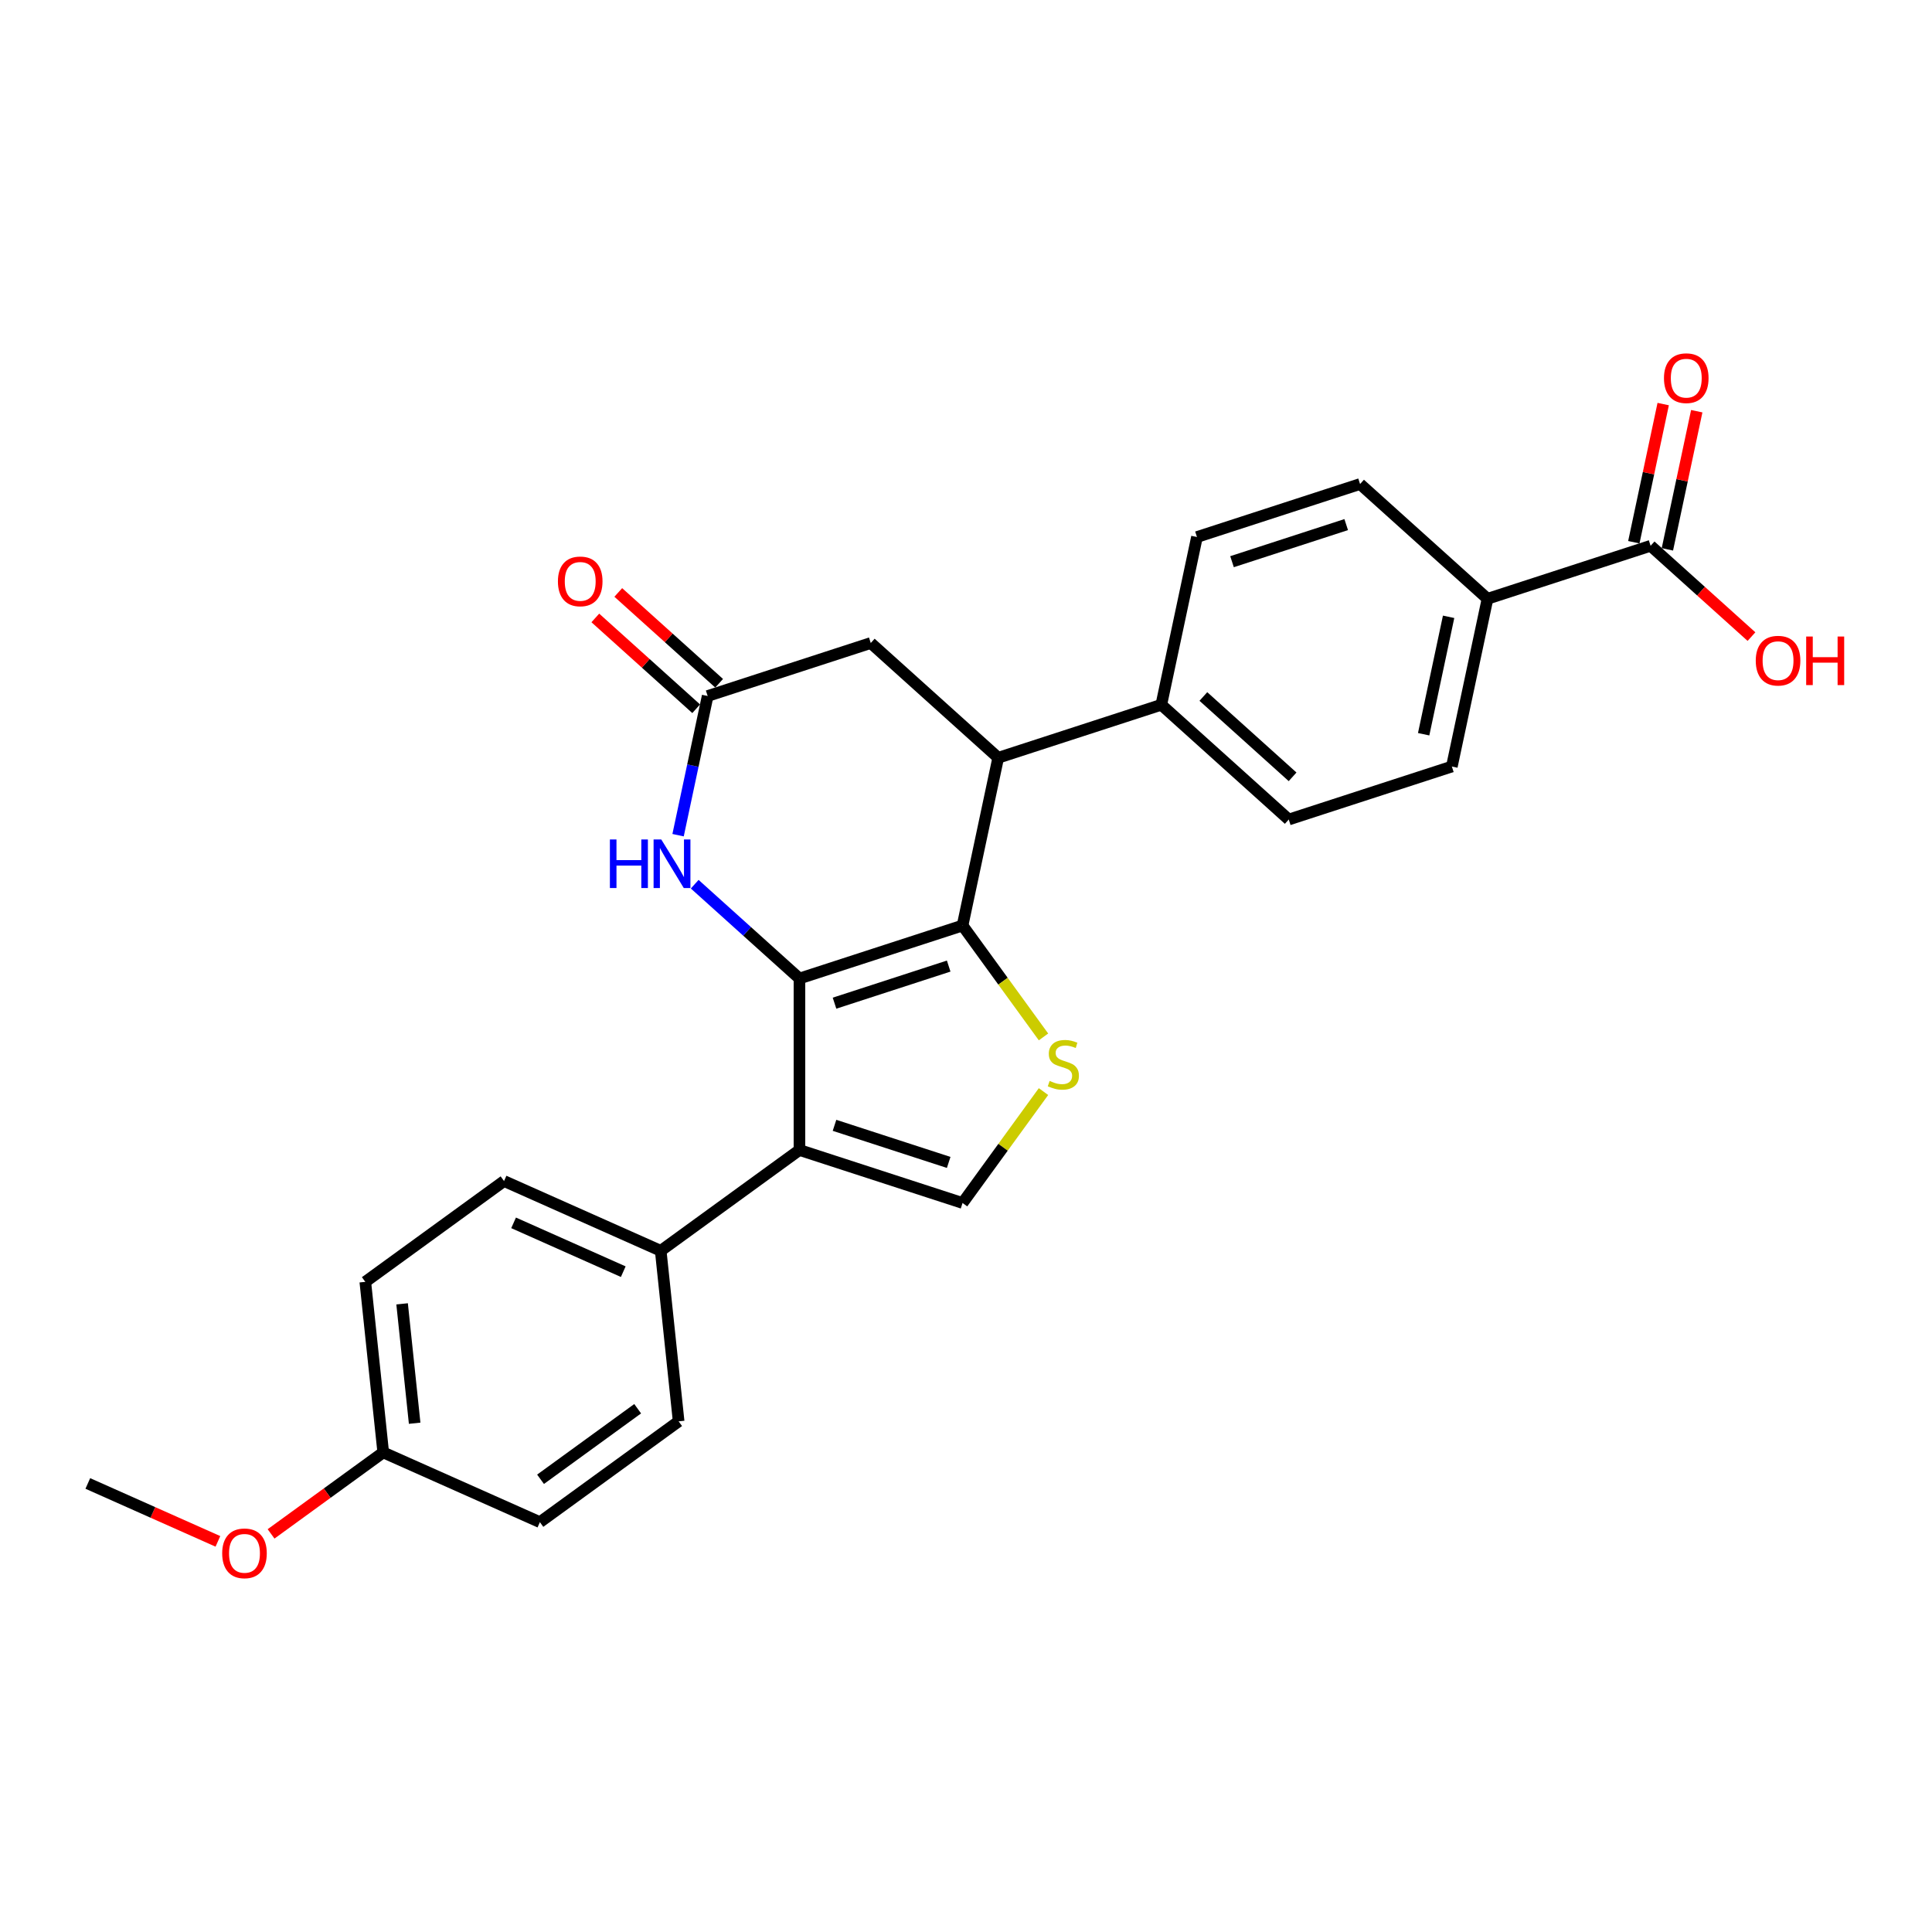 <?xml version='1.0' encoding='iso-8859-1'?>
<svg version='1.1' baseProfile='full'
              xmlns='http://www.w3.org/2000/svg'
                      xmlns:rdkit='http://www.rdkit.org/xml'
                      xmlns:xlink='http://www.w3.org/1999/xlink'
                  xml:space='preserve'
width='1000px' height='1000px' viewBox='0 0 1000 1000'>
<!-- END OF HEADER -->
<rect style='opacity:1.0;fill:#FFFFFF;stroke:none' width='1000' height='1000' x='0' y='0'> </rect>
<path class='bond-0' d='M 413.795,506.473 L 498.215,479.043' style='fill:none;fill-rule:evenodd;stroke:#000000;stroke-width:6px;stroke-linecap:butt;stroke-linejoin:miter;stroke-opacity:1' />
<path class='bond-0' d='M 431.944,519.242 L 491.038,500.041' style='fill:none;fill-rule:evenodd;stroke:#000000;stroke-width:6px;stroke-linecap:butt;stroke-linejoin:miter;stroke-opacity:1' />
<path class='bond-1' d='M 413.795,506.473 L 413.795,595.238' style='fill:none;fill-rule:evenodd;stroke:#000000;stroke-width:6px;stroke-linecap:butt;stroke-linejoin:miter;stroke-opacity:1' />
<path class='bond-3' d='M 413.795,506.473 L 386.688,482.066' style='fill:none;fill-rule:evenodd;stroke:#000000;stroke-width:6px;stroke-linecap:butt;stroke-linejoin:miter;stroke-opacity:1' />
<path class='bond-3' d='M 386.688,482.066 L 359.582,457.659' style='fill:none;fill-rule:evenodd;stroke:#0000FF;stroke-width:6px;stroke-linecap:butt;stroke-linejoin:miter;stroke-opacity:1' />
<path class='bond-2' d='M 498.215,479.043 L 519.163,507.875' style='fill:none;fill-rule:evenodd;stroke:#000000;stroke-width:6px;stroke-linecap:butt;stroke-linejoin:miter;stroke-opacity:1' />
<path class='bond-2' d='M 519.163,507.875 L 540.111,536.707' style='fill:none;fill-rule:evenodd;stroke:#CCCC00;stroke-width:6px;stroke-linecap:butt;stroke-linejoin:miter;stroke-opacity:1' />
<path class='bond-5' d='M 498.215,479.043 L 516.671,392.218' style='fill:none;fill-rule:evenodd;stroke:#000000;stroke-width:6px;stroke-linecap:butt;stroke-linejoin:miter;stroke-opacity:1' />
<path class='bond-4' d='M 413.795,595.238 L 498.215,622.668' style='fill:none;fill-rule:evenodd;stroke:#000000;stroke-width:6px;stroke-linecap:butt;stroke-linejoin:miter;stroke-opacity:1' />
<path class='bond-4' d='M 431.944,582.468 L 491.038,601.669' style='fill:none;fill-rule:evenodd;stroke:#000000;stroke-width:6px;stroke-linecap:butt;stroke-linejoin:miter;stroke-opacity:1' />
<path class='bond-8' d='M 413.795,595.238 L 341.982,647.412' style='fill:none;fill-rule:evenodd;stroke:#000000;stroke-width:6px;stroke-linecap:butt;stroke-linejoin:miter;stroke-opacity:1' />
<path class='bond-26' d='M 540.111,565.003 L 519.163,593.835' style='fill:none;fill-rule:evenodd;stroke:#CCCC00;stroke-width:6px;stroke-linecap:butt;stroke-linejoin:miter;stroke-opacity:1' />
<path class='bond-26' d='M 519.163,593.835 L 498.215,622.668' style='fill:none;fill-rule:evenodd;stroke:#000000;stroke-width:6px;stroke-linecap:butt;stroke-linejoin:miter;stroke-opacity:1' />
<path class='bond-6' d='M 350.973,432.289 L 358.629,396.271' style='fill:none;fill-rule:evenodd;stroke:#0000FF;stroke-width:6px;stroke-linecap:butt;stroke-linejoin:miter;stroke-opacity:1' />
<path class='bond-6' d='M 358.629,396.271 L 366.285,360.252' style='fill:none;fill-rule:evenodd;stroke:#000000;stroke-width:6px;stroke-linecap:butt;stroke-linejoin:miter;stroke-opacity:1' />
<path class='bond-10' d='M 516.671,392.218 L 601.091,364.788' style='fill:none;fill-rule:evenodd;stroke:#000000;stroke-width:6px;stroke-linecap:butt;stroke-linejoin:miter;stroke-opacity:1' />
<path class='bond-27' d='M 516.671,392.218 L 450.705,332.822' style='fill:none;fill-rule:evenodd;stroke:#000000;stroke-width:6px;stroke-linecap:butt;stroke-linejoin:miter;stroke-opacity:1' />
<path class='bond-9' d='M 366.285,360.252 L 450.705,332.822' style='fill:none;fill-rule:evenodd;stroke:#000000;stroke-width:6px;stroke-linecap:butt;stroke-linejoin:miter;stroke-opacity:1' />
<path class='bond-12' d='M 372.224,353.656 L 346.121,330.152' style='fill:none;fill-rule:evenodd;stroke:#000000;stroke-width:6px;stroke-linecap:butt;stroke-linejoin:miter;stroke-opacity:1' />
<path class='bond-12' d='M 346.121,330.152 L 320.018,306.649' style='fill:none;fill-rule:evenodd;stroke:#FF0000;stroke-width:6px;stroke-linecap:butt;stroke-linejoin:miter;stroke-opacity:1' />
<path class='bond-12' d='M 360.345,366.849 L 334.242,343.345' style='fill:none;fill-rule:evenodd;stroke:#000000;stroke-width:6px;stroke-linecap:butt;stroke-linejoin:miter;stroke-opacity:1' />
<path class='bond-12' d='M 334.242,343.345 L 308.139,319.842' style='fill:none;fill-rule:evenodd;stroke:#FF0000;stroke-width:6px;stroke-linecap:butt;stroke-linejoin:miter;stroke-opacity:1' />
<path class='bond-7' d='M 854.352,282.498 L 769.932,309.928' style='fill:none;fill-rule:evenodd;stroke:#000000;stroke-width:6px;stroke-linecap:butt;stroke-linejoin:miter;stroke-opacity:1' />
<path class='bond-13' d='M 863.035,284.344 L 870.634,248.591' style='fill:none;fill-rule:evenodd;stroke:#000000;stroke-width:6px;stroke-linecap:butt;stroke-linejoin:miter;stroke-opacity:1' />
<path class='bond-13' d='M 870.634,248.591 L 878.234,212.839' style='fill:none;fill-rule:evenodd;stroke:#FF0000;stroke-width:6px;stroke-linecap:butt;stroke-linejoin:miter;stroke-opacity:1' />
<path class='bond-13' d='M 845.67,280.653 L 853.269,244.9' style='fill:none;fill-rule:evenodd;stroke:#000000;stroke-width:6px;stroke-linecap:butt;stroke-linejoin:miter;stroke-opacity:1' />
<path class='bond-13' d='M 853.269,244.9 L 860.869,209.148' style='fill:none;fill-rule:evenodd;stroke:#FF0000;stroke-width:6px;stroke-linecap:butt;stroke-linejoin:miter;stroke-opacity:1' />
<path class='bond-20' d='M 854.352,282.498 L 880.456,306.002' style='fill:none;fill-rule:evenodd;stroke:#000000;stroke-width:6px;stroke-linecap:butt;stroke-linejoin:miter;stroke-opacity:1' />
<path class='bond-20' d='M 880.456,306.002 L 906.559,329.505' style='fill:none;fill-rule:evenodd;stroke:#FF0000;stroke-width:6px;stroke-linecap:butt;stroke-linejoin:miter;stroke-opacity:1' />
<path class='bond-18' d='M 341.982,647.412 L 260.892,611.308' style='fill:none;fill-rule:evenodd;stroke:#000000;stroke-width:6px;stroke-linecap:butt;stroke-linejoin:miter;stroke-opacity:1' />
<path class='bond-18' d='M 322.598,658.215 L 265.834,632.942' style='fill:none;fill-rule:evenodd;stroke:#000000;stroke-width:6px;stroke-linecap:butt;stroke-linejoin:miter;stroke-opacity:1' />
<path class='bond-19' d='M 341.982,647.412 L 351.261,735.691' style='fill:none;fill-rule:evenodd;stroke:#000000;stroke-width:6px;stroke-linecap:butt;stroke-linejoin:miter;stroke-opacity:1' />
<path class='bond-14' d='M 601.091,364.788 L 619.546,277.962' style='fill:none;fill-rule:evenodd;stroke:#000000;stroke-width:6px;stroke-linecap:butt;stroke-linejoin:miter;stroke-opacity:1' />
<path class='bond-15' d='M 601.091,364.788 L 667.056,424.183' style='fill:none;fill-rule:evenodd;stroke:#000000;stroke-width:6px;stroke-linecap:butt;stroke-linejoin:miter;stroke-opacity:1' />
<path class='bond-15' d='M 622.865,360.504 L 669.041,402.081' style='fill:none;fill-rule:evenodd;stroke:#000000;stroke-width:6px;stroke-linecap:butt;stroke-linejoin:miter;stroke-opacity:1' />
<path class='bond-11' d='M 769.932,309.928 L 751.477,396.753' style='fill:none;fill-rule:evenodd;stroke:#000000;stroke-width:6px;stroke-linecap:butt;stroke-linejoin:miter;stroke-opacity:1' />
<path class='bond-11' d='M 749.799,319.261 L 736.88,380.038' style='fill:none;fill-rule:evenodd;stroke:#000000;stroke-width:6px;stroke-linecap:butt;stroke-linejoin:miter;stroke-opacity:1' />
<path class='bond-29' d='M 769.932,309.928 L 703.967,250.533' style='fill:none;fill-rule:evenodd;stroke:#000000;stroke-width:6px;stroke-linecap:butt;stroke-linejoin:miter;stroke-opacity:1' />
<path class='bond-16' d='M 619.546,277.962 L 703.967,250.533' style='fill:none;fill-rule:evenodd;stroke:#000000;stroke-width:6px;stroke-linecap:butt;stroke-linejoin:miter;stroke-opacity:1' />
<path class='bond-16' d='M 637.695,290.732 L 696.79,271.531' style='fill:none;fill-rule:evenodd;stroke:#000000;stroke-width:6px;stroke-linecap:butt;stroke-linejoin:miter;stroke-opacity:1' />
<path class='bond-17' d='M 667.056,424.183 L 751.477,396.753' style='fill:none;fill-rule:evenodd;stroke:#000000;stroke-width:6px;stroke-linecap:butt;stroke-linejoin:miter;stroke-opacity:1' />
<path class='bond-22' d='M 260.892,611.308 L 189.079,663.483' style='fill:none;fill-rule:evenodd;stroke:#000000;stroke-width:6px;stroke-linecap:butt;stroke-linejoin:miter;stroke-opacity:1' />
<path class='bond-23' d='M 351.261,735.691 L 279.449,787.866' style='fill:none;fill-rule:evenodd;stroke:#000000;stroke-width:6px;stroke-linecap:butt;stroke-linejoin:miter;stroke-opacity:1' />
<path class='bond-23' d='M 330.054,729.155 L 279.785,765.677' style='fill:none;fill-rule:evenodd;stroke:#000000;stroke-width:6px;stroke-linecap:butt;stroke-linejoin:miter;stroke-opacity:1' />
<path class='bond-21' d='M 198.358,751.762 L 279.449,787.866' style='fill:none;fill-rule:evenodd;stroke:#000000;stroke-width:6px;stroke-linecap:butt;stroke-linejoin:miter;stroke-opacity:1' />
<path class='bond-24' d='M 198.358,751.762 L 169.331,772.851' style='fill:none;fill-rule:evenodd;stroke:#000000;stroke-width:6px;stroke-linecap:butt;stroke-linejoin:miter;stroke-opacity:1' />
<path class='bond-24' d='M 169.331,772.851 L 140.304,793.94' style='fill:none;fill-rule:evenodd;stroke:#FF0000;stroke-width:6px;stroke-linecap:butt;stroke-linejoin:miter;stroke-opacity:1' />
<path class='bond-28' d='M 198.358,751.762 L 189.079,663.483' style='fill:none;fill-rule:evenodd;stroke:#000000;stroke-width:6px;stroke-linecap:butt;stroke-linejoin:miter;stroke-opacity:1' />
<path class='bond-28' d='M 214.622,736.664 L 208.127,674.869' style='fill:none;fill-rule:evenodd;stroke:#000000;stroke-width:6px;stroke-linecap:butt;stroke-linejoin:miter;stroke-opacity:1' />
<path class='bond-25' d='M 112.787,797.811 L 79.121,782.822' style='fill:none;fill-rule:evenodd;stroke:#FF0000;stroke-width:6px;stroke-linecap:butt;stroke-linejoin:miter;stroke-opacity:1' />
<path class='bond-25' d='M 79.121,782.822 L 45.455,767.833' style='fill:none;fill-rule:evenodd;stroke:#000000;stroke-width:6px;stroke-linecap:butt;stroke-linejoin:miter;stroke-opacity:1' />
<path  class='atom-3' d='M 543.289 559.483
Q 543.573 559.59, 544.745 560.087
Q 545.916 560.584, 547.194 560.903
Q 548.508 561.187, 549.786 561.187
Q 552.165 561.187, 553.55 560.051
Q 554.935 558.88, 554.935 556.856
Q 554.935 555.471, 554.225 554.619
Q 553.55 553.767, 552.485 553.305
Q 551.42 552.844, 549.644 552.311
Q 547.407 551.636, 546.058 550.997
Q 544.745 550.358, 543.786 549.009
Q 542.863 547.66, 542.863 545.387
Q 542.863 542.227, 544.993 540.274
Q 547.159 538.322, 551.42 538.322
Q 554.331 538.322, 557.633 539.706
L 556.817 542.44
Q 553.799 541.198, 551.526 541.198
Q 549.076 541.198, 547.727 542.227
Q 546.378 543.221, 546.413 544.961
Q 546.413 546.31, 547.088 547.127
Q 547.798 547.944, 548.792 548.405
Q 549.822 548.867, 551.526 549.399
Q 553.799 550.11, 555.148 550.82
Q 556.497 551.53, 557.456 552.986
Q 558.45 554.406, 558.45 556.856
Q 558.45 560.335, 556.106 562.217
Q 553.799 564.063, 549.928 564.063
Q 547.692 564.063, 545.987 563.566
Q 544.318 563.105, 542.33 562.288
L 543.289 559.483
' fill='#CCCC00'/>
<path  class='atom-4' d='M 315.679 434.508
L 319.087 434.508
L 319.087 445.196
L 331.941 445.196
L 331.941 434.508
L 335.349 434.508
L 335.349 459.646
L 331.941 459.646
L 331.941 448.036
L 319.087 448.036
L 319.087 459.646
L 315.679 459.646
L 315.679 434.508
' fill='#0000FF'/>
<path  class='atom-4' d='M 342.273 434.508
L 350.51 447.823
Q 351.327 449.137, 352.641 451.516
Q 353.954 453.895, 354.025 454.037
L 354.025 434.508
L 357.363 434.508
L 357.363 459.646
L 353.919 459.646
L 345.078 445.089
Q 344.048 443.385, 342.947 441.432
Q 341.882 439.479, 341.563 438.875
L 341.563 459.646
L 338.296 459.646
L 338.296 434.508
L 342.273 434.508
' fill='#0000FF'/>
<path  class='atom-13' d='M 288.78 300.928
Q 288.78 294.892, 291.763 291.519
Q 294.745 288.146, 300.32 288.146
Q 305.894 288.146, 308.877 291.519
Q 311.859 294.892, 311.859 300.928
Q 311.859 307.035, 308.841 310.514
Q 305.823 313.958, 300.32 313.958
Q 294.781 313.958, 291.763 310.514
Q 288.78 307.07, 288.78 300.928
M 300.32 311.118
Q 304.154 311.118, 306.214 308.562
Q 308.308 305.97, 308.308 300.928
Q 308.308 295.992, 306.214 293.507
Q 304.154 290.986, 300.32 290.986
Q 296.485 290.986, 294.39 293.472
Q 292.331 295.957, 292.331 300.928
Q 292.331 306.005, 294.39 308.562
Q 296.485 311.118, 300.32 311.118
' fill='#FF0000'/>
<path  class='atom-14' d='M 861.268 195.744
Q 861.268 189.708, 864.251 186.335
Q 867.233 182.962, 872.808 182.962
Q 878.382 182.962, 881.365 186.335
Q 884.347 189.708, 884.347 195.744
Q 884.347 201.851, 881.329 205.33
Q 878.311 208.775, 872.808 208.775
Q 867.269 208.775, 864.251 205.33
Q 861.268 201.886, 861.268 195.744
M 872.808 205.934
Q 876.642 205.934, 878.702 203.378
Q 880.797 200.786, 880.797 195.744
Q 880.797 190.809, 878.702 188.323
Q 876.642 185.802, 872.808 185.802
Q 868.973 185.802, 866.878 188.288
Q 864.819 190.773, 864.819 195.744
Q 864.819 200.821, 866.878 203.378
Q 868.973 205.934, 872.808 205.934
' fill='#FF0000'/>
<path  class='atom-21' d='M 908.778 341.964
Q 908.778 335.928, 911.761 332.555
Q 914.743 329.182, 920.318 329.182
Q 925.892 329.182, 928.875 332.555
Q 931.857 335.928, 931.857 341.964
Q 931.857 348.071, 928.839 351.551
Q 925.821 354.995, 920.318 354.995
Q 914.779 354.995, 911.761 351.551
Q 908.778 348.107, 908.778 341.964
M 920.318 352.155
Q 924.152 352.155, 926.212 349.598
Q 928.307 347.006, 928.307 341.964
Q 928.307 337.029, 926.212 334.544
Q 924.152 332.023, 920.318 332.023
Q 916.483 332.023, 914.388 334.508
Q 912.329 336.994, 912.329 341.964
Q 912.329 347.042, 914.388 349.598
Q 916.483 352.155, 920.318 352.155
' fill='#FF0000'/>
<path  class='atom-21' d='M 934.875 329.466
L 938.284 329.466
L 938.284 340.154
L 951.137 340.154
L 951.137 329.466
L 954.545 329.466
L 954.545 354.605
L 951.137 354.605
L 951.137 342.994
L 938.284 342.994
L 938.284 354.605
L 934.875 354.605
L 934.875 329.466
' fill='#FF0000'/>
<path  class='atom-25' d='M 115.006 804.008
Q 115.006 797.972, 117.988 794.598
Q 120.971 791.225, 126.545 791.225
Q 132.12 791.225, 135.102 794.598
Q 138.085 797.972, 138.085 804.008
Q 138.085 810.115, 135.067 813.594
Q 132.049 817.038, 126.545 817.038
Q 121.006 817.038, 117.988 813.594
Q 115.006 810.15, 115.006 804.008
M 126.545 814.198
Q 130.38 814.198, 132.439 811.641
Q 134.534 809.049, 134.534 804.008
Q 134.534 799.072, 132.439 796.587
Q 130.38 794.066, 126.545 794.066
Q 122.711 794.066, 120.616 796.551
Q 118.557 799.037, 118.557 804.008
Q 118.557 809.085, 120.616 811.641
Q 122.711 814.198, 126.545 814.198
' fill='#FF0000'/>
</svg>
